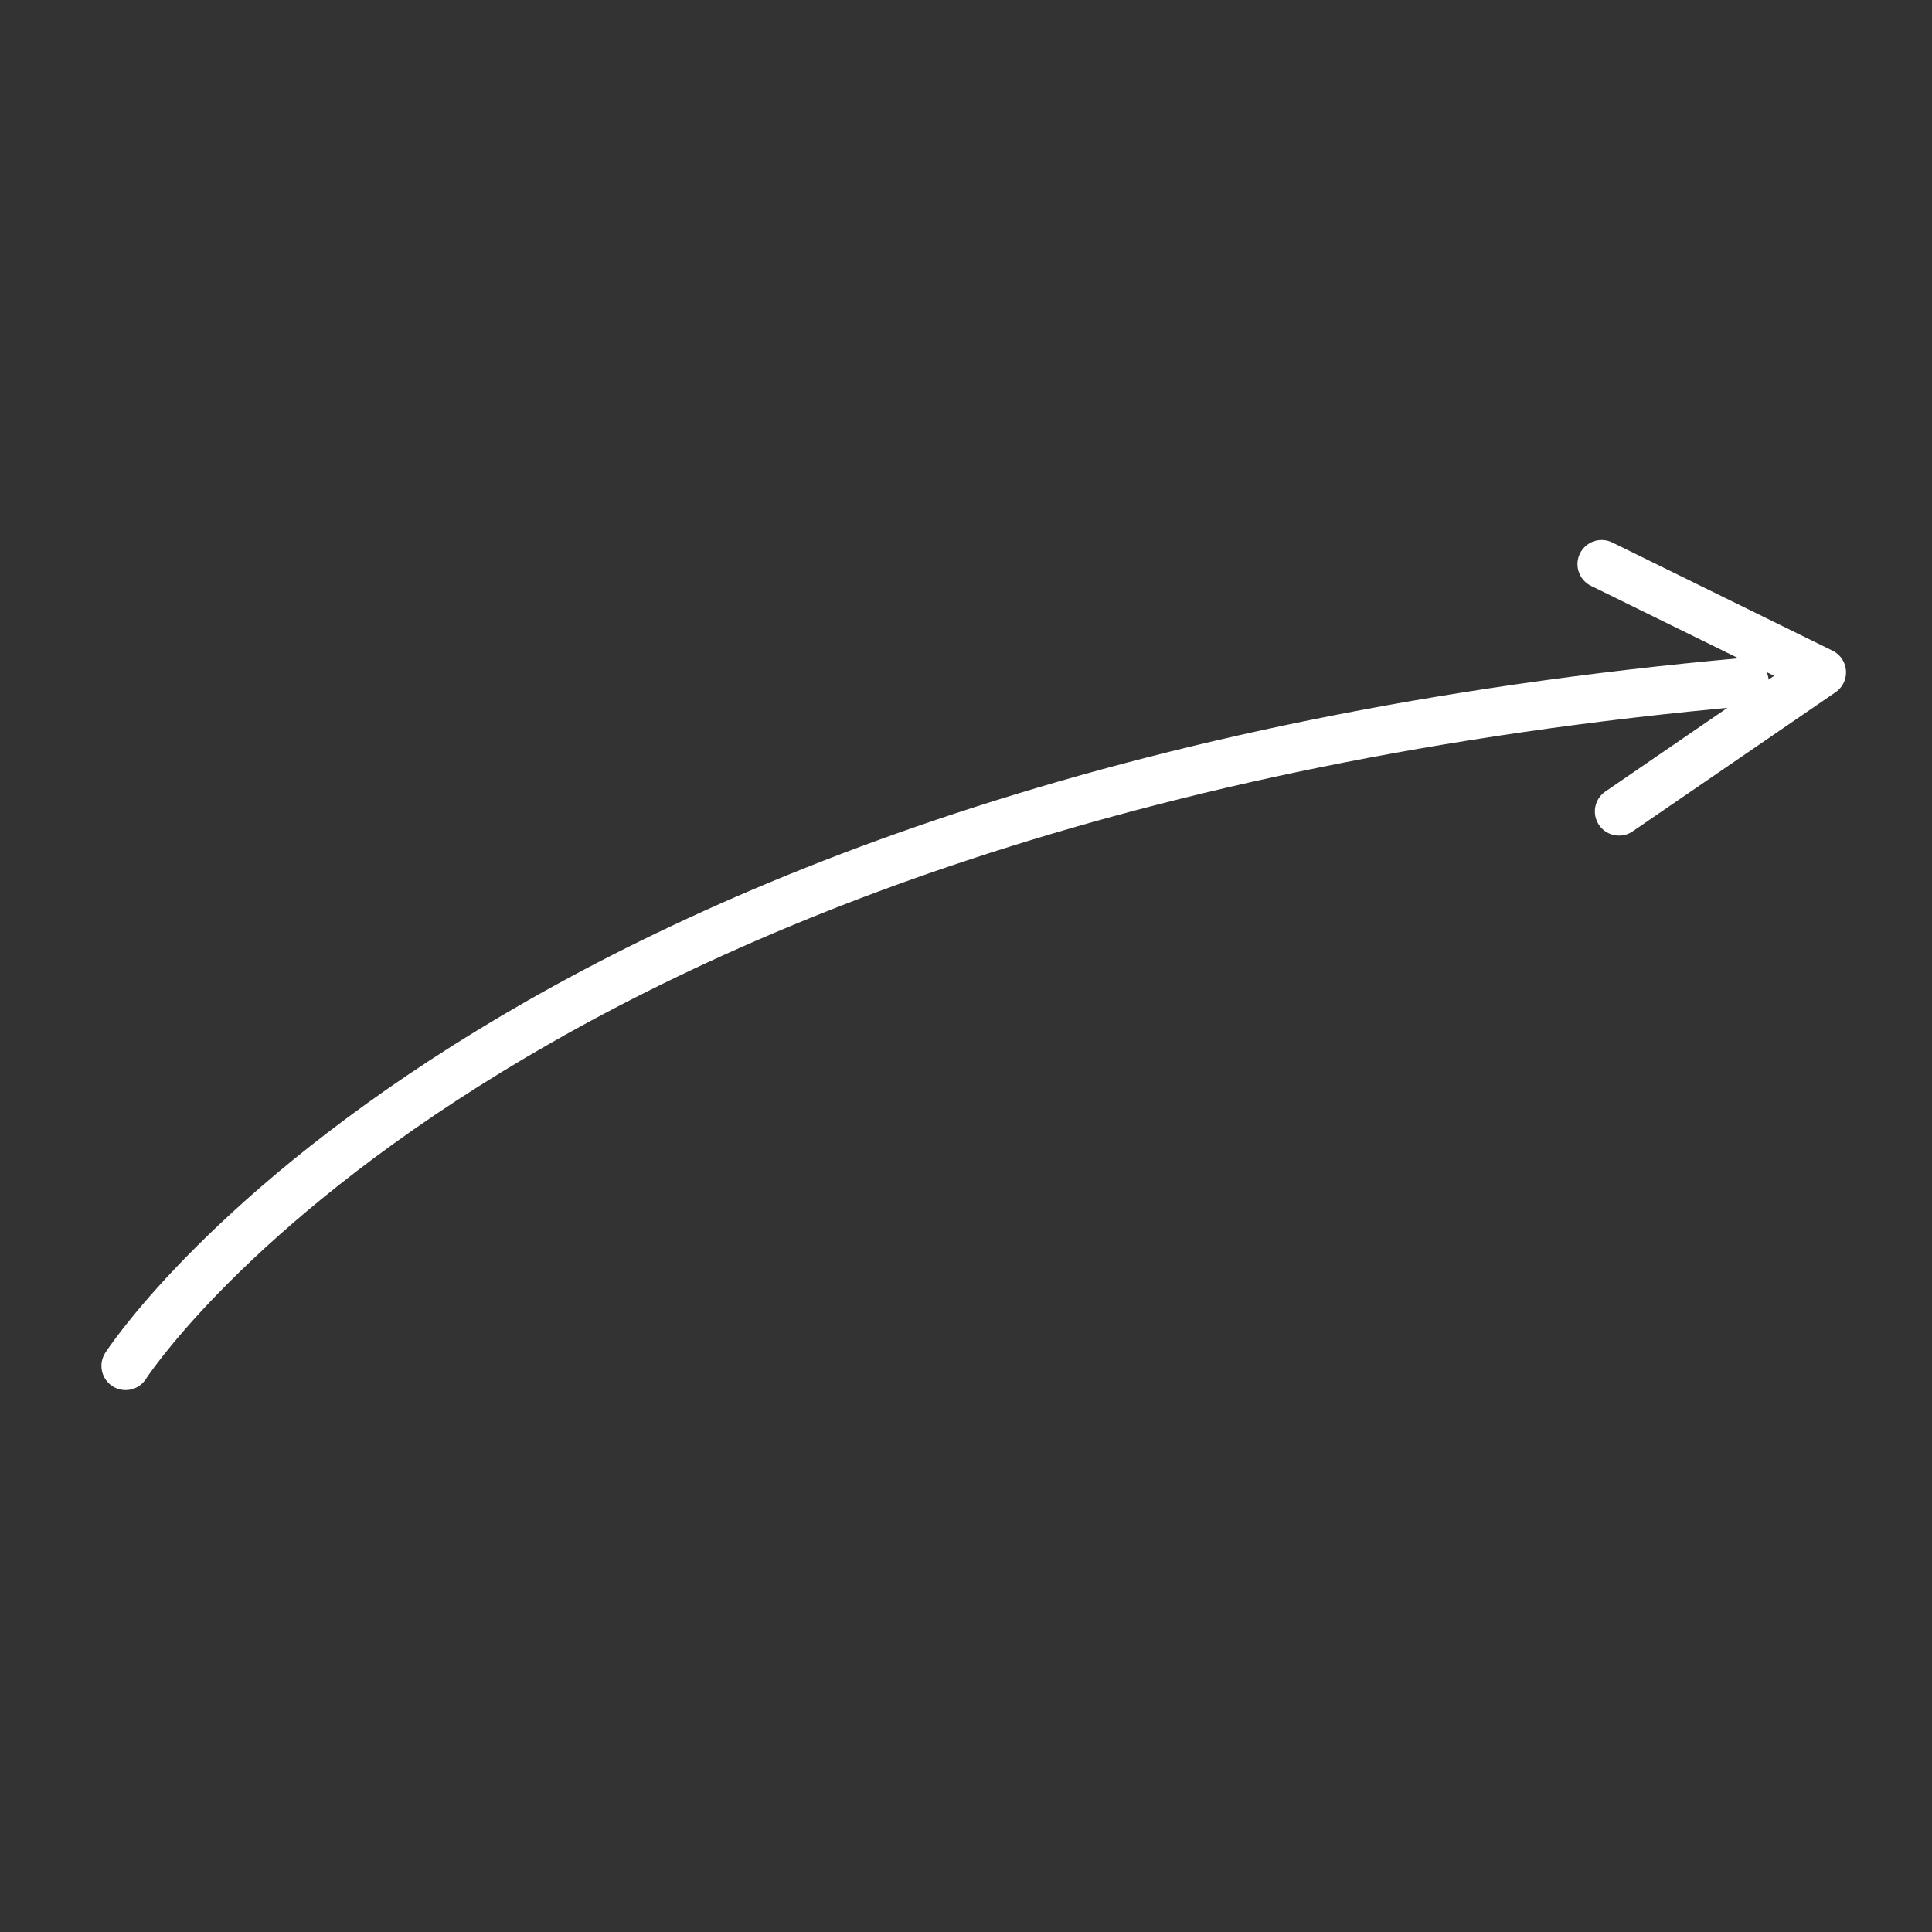 <?xml version="1.0" encoding="UTF-8"?>
<svg xmlns="http://www.w3.org/2000/svg" version="1.1" viewBox="0 0 100 100">
  <rect x="0" y="0" width="100" height="100" fill="#333333" stroke="none"/>
  <!-- Generator: Adobe Illustrator 29.1.0, SVG Export Plug-In . SVG Version: 2.1.0 Build 142)  -->
  <defs>
    <style>
      .st0, .st1 {
        fill: none;
        stroke: #fff;
        stroke-linecap: round;
        stroke-width: 2.5px;
      }

      .st1 {
        stroke-linejoin: round;
      }

      .st2 {
        fill: #b85a5a;
      }

      .st3 {
        display: none;
      }
    </style>
  </defs>
  <g id="Ebene_2" class="st3">
    <rect class="st2" x="-3.3" y="-1.1" width="108.2" height="106.3"/>
  </g>
  <g id="Ebene_1">
    <g id="Gruppe_578">
      <path id="Pfad_198" class="st0" d="M6.5,70.7s19-29.6,83.8-35.4"/>
      <path id="Pfad_203" class="st1" d="M82.9,29.2l11.4,5.6-10.5,7.2"/>
    </g>
  </g>
</svg>
